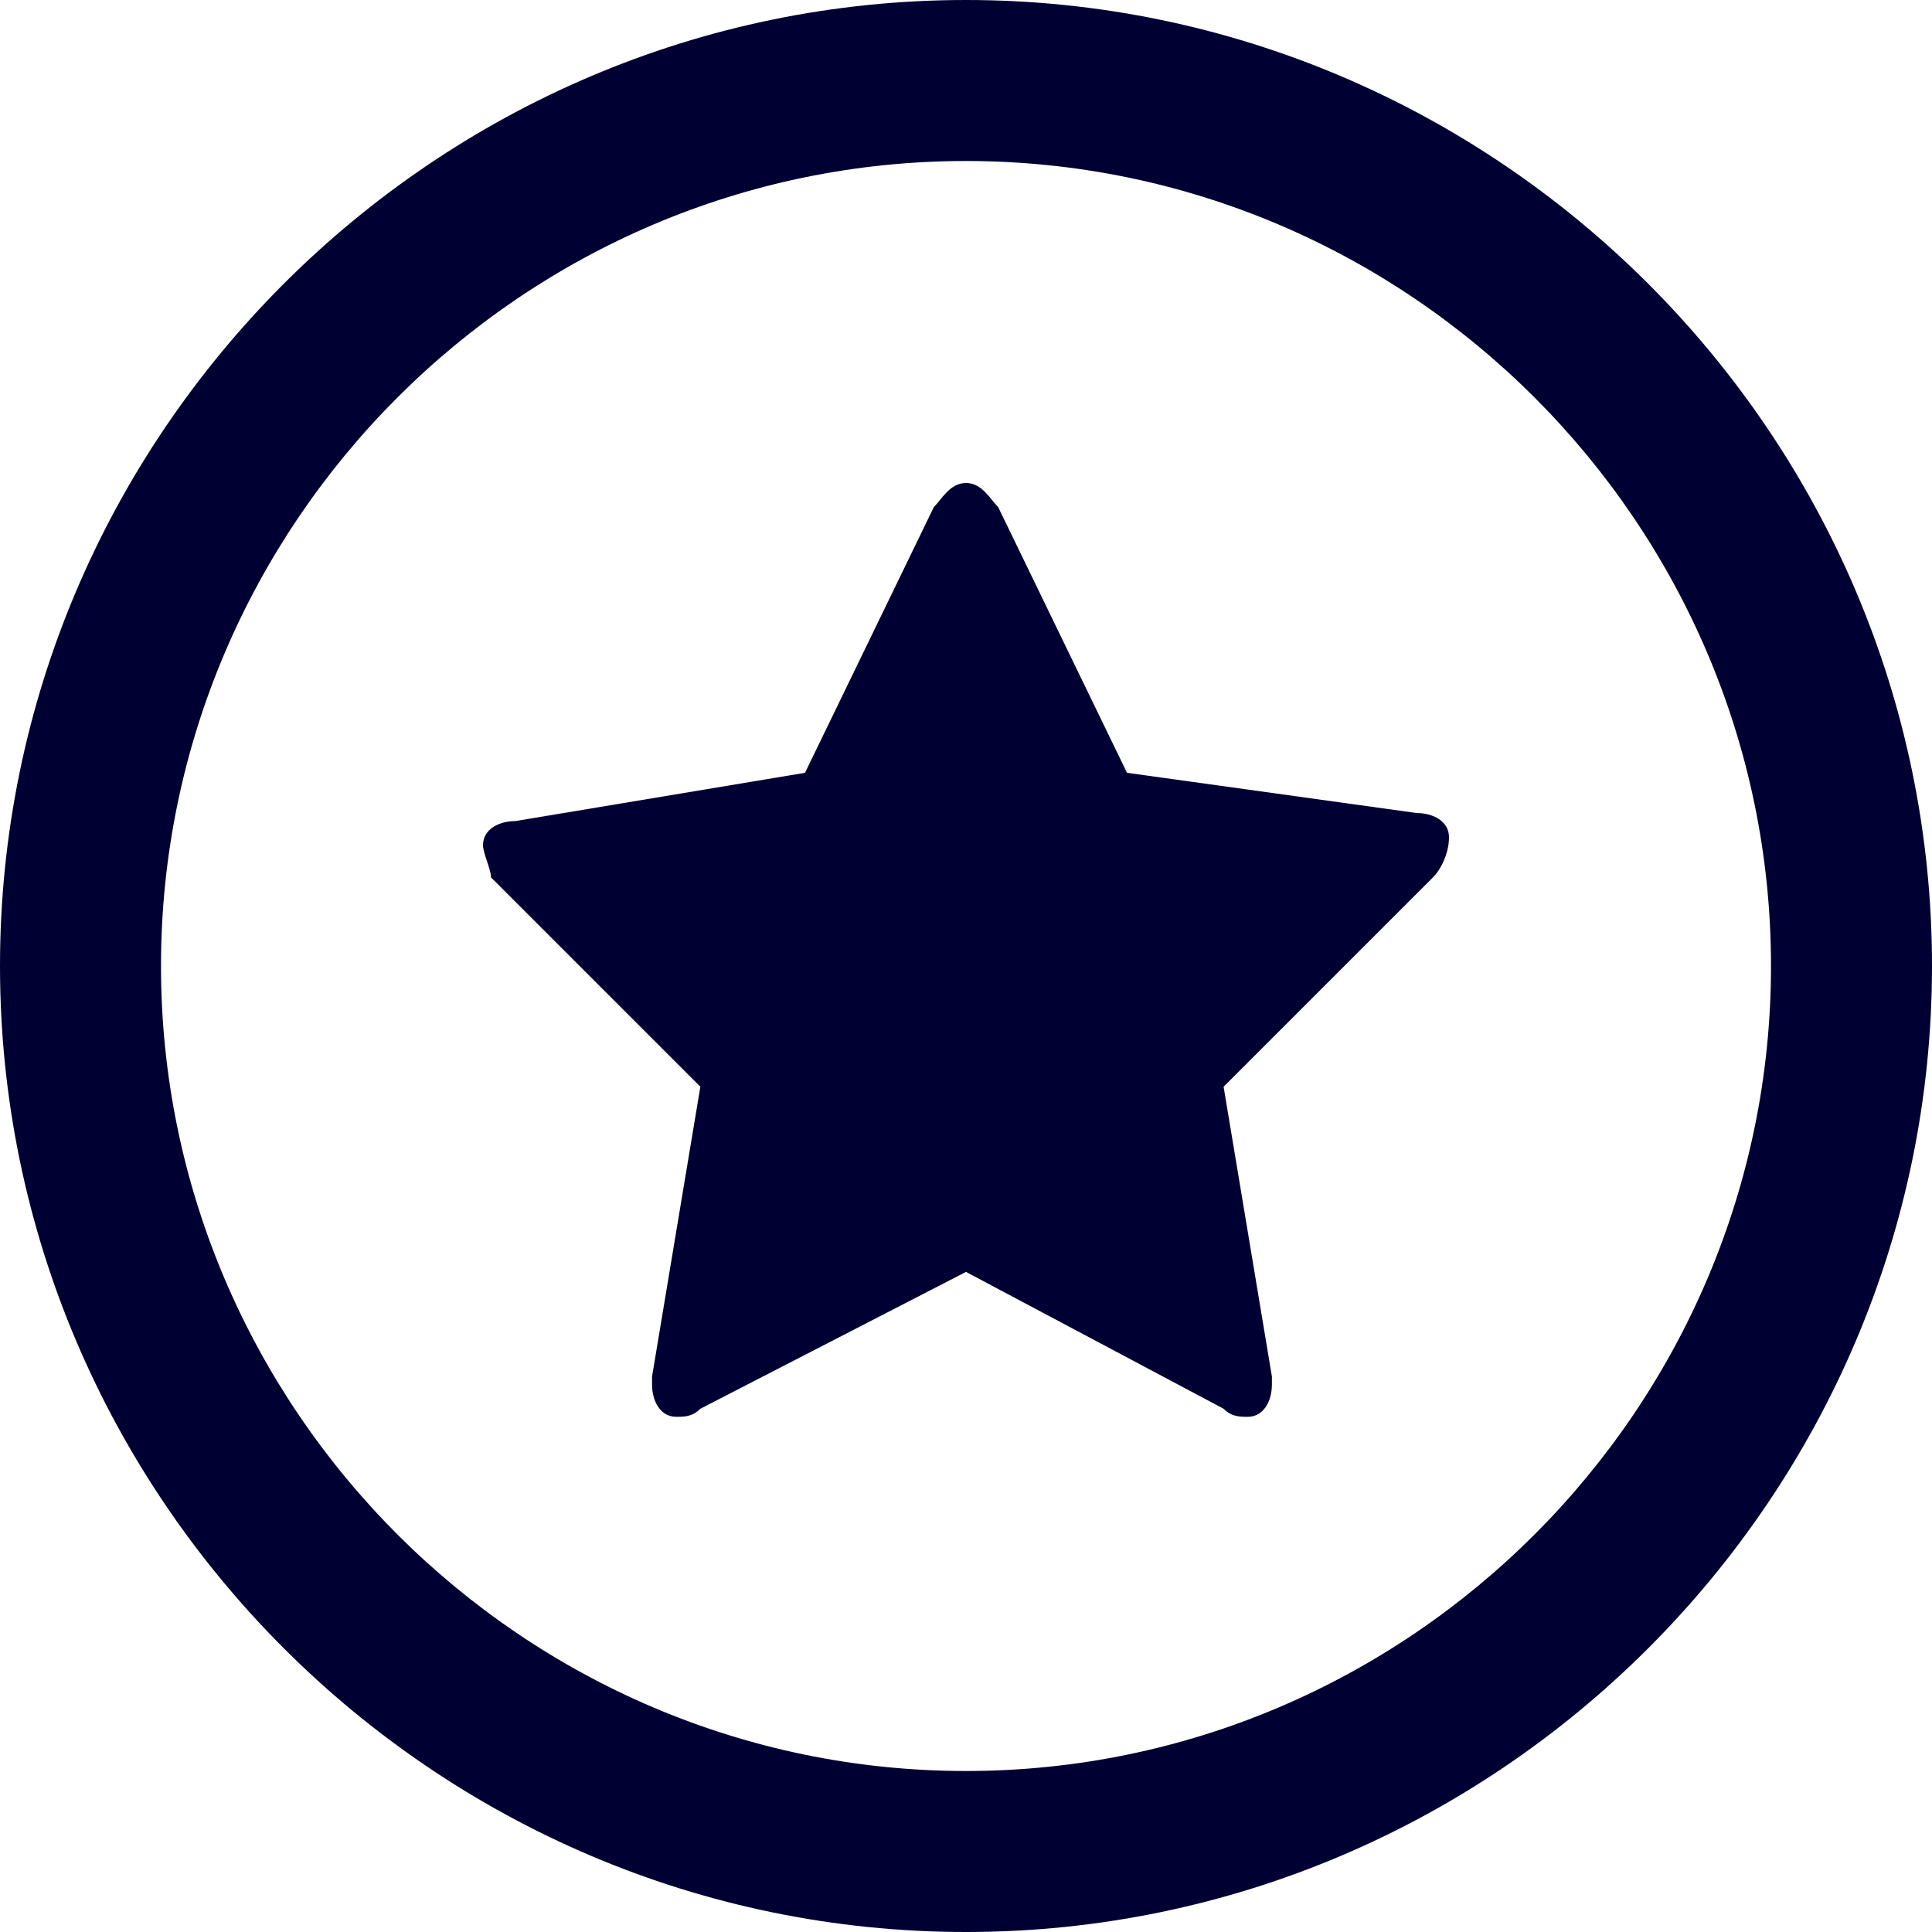 <?xml version="1.0" encoding="utf-8"?>
<!-- Generator: Adobe Illustrator 22.1.0, SVG Export Plug-In . SVG Version: 6.00 Build 0)  -->
<svg version="1.1" id="Layer_1" xmlns="http://www.w3.org/2000/svg" xmlns:xlink="http://www.w3.org/1999/xlink" x="0px" y="0px"
	 viewBox="0 0 24 24" style="enable-background:new 0 0 24 24;" xml:space="preserve">
<style type="text/css">
	.st0{fill:#000033;}
</style>
<path class="st0" d="M12,2c5.5,0,10,4.5,10,10s-4.5,10-10,10S2,17.5,2,12S6.5,2,12,2 M12,0C5.4,0,0,5.4,0,12s5.4,12,12,12
	s12-5.4,12-12S18.6,0,12,0L12,0z"/>
<g>
	<path class="st0" d="M17.8,10.9l-2.6,2.6l0.6,3.6c0,0.1,0,0.1,0,0.1c0,0.2-0.1,0.4-0.3,0.4c-0.1,0-0.2,0-0.3-0.1L12,15.8l-3.3,1.7
		c-0.1,0.1-0.2,0.1-0.3,0.1c-0.2,0-0.3-0.2-0.3-0.4c0-0.1,0-0.1,0-0.1l0.6-3.6l-2.6-2.6c0-0.1-0.1-0.3-0.1-0.4
		c0-0.2,0.2-0.3,0.4-0.3L10,9.6l1.6-3.3C11.7,6.2,11.8,6,12,6s0.3,0.2,0.4,0.3L14,9.6l3.6,0.5c0.2,0,0.4,0.1,0.4,0.3
		S17.9,10.8,17.8,10.9z"/>
</g>
</svg>
